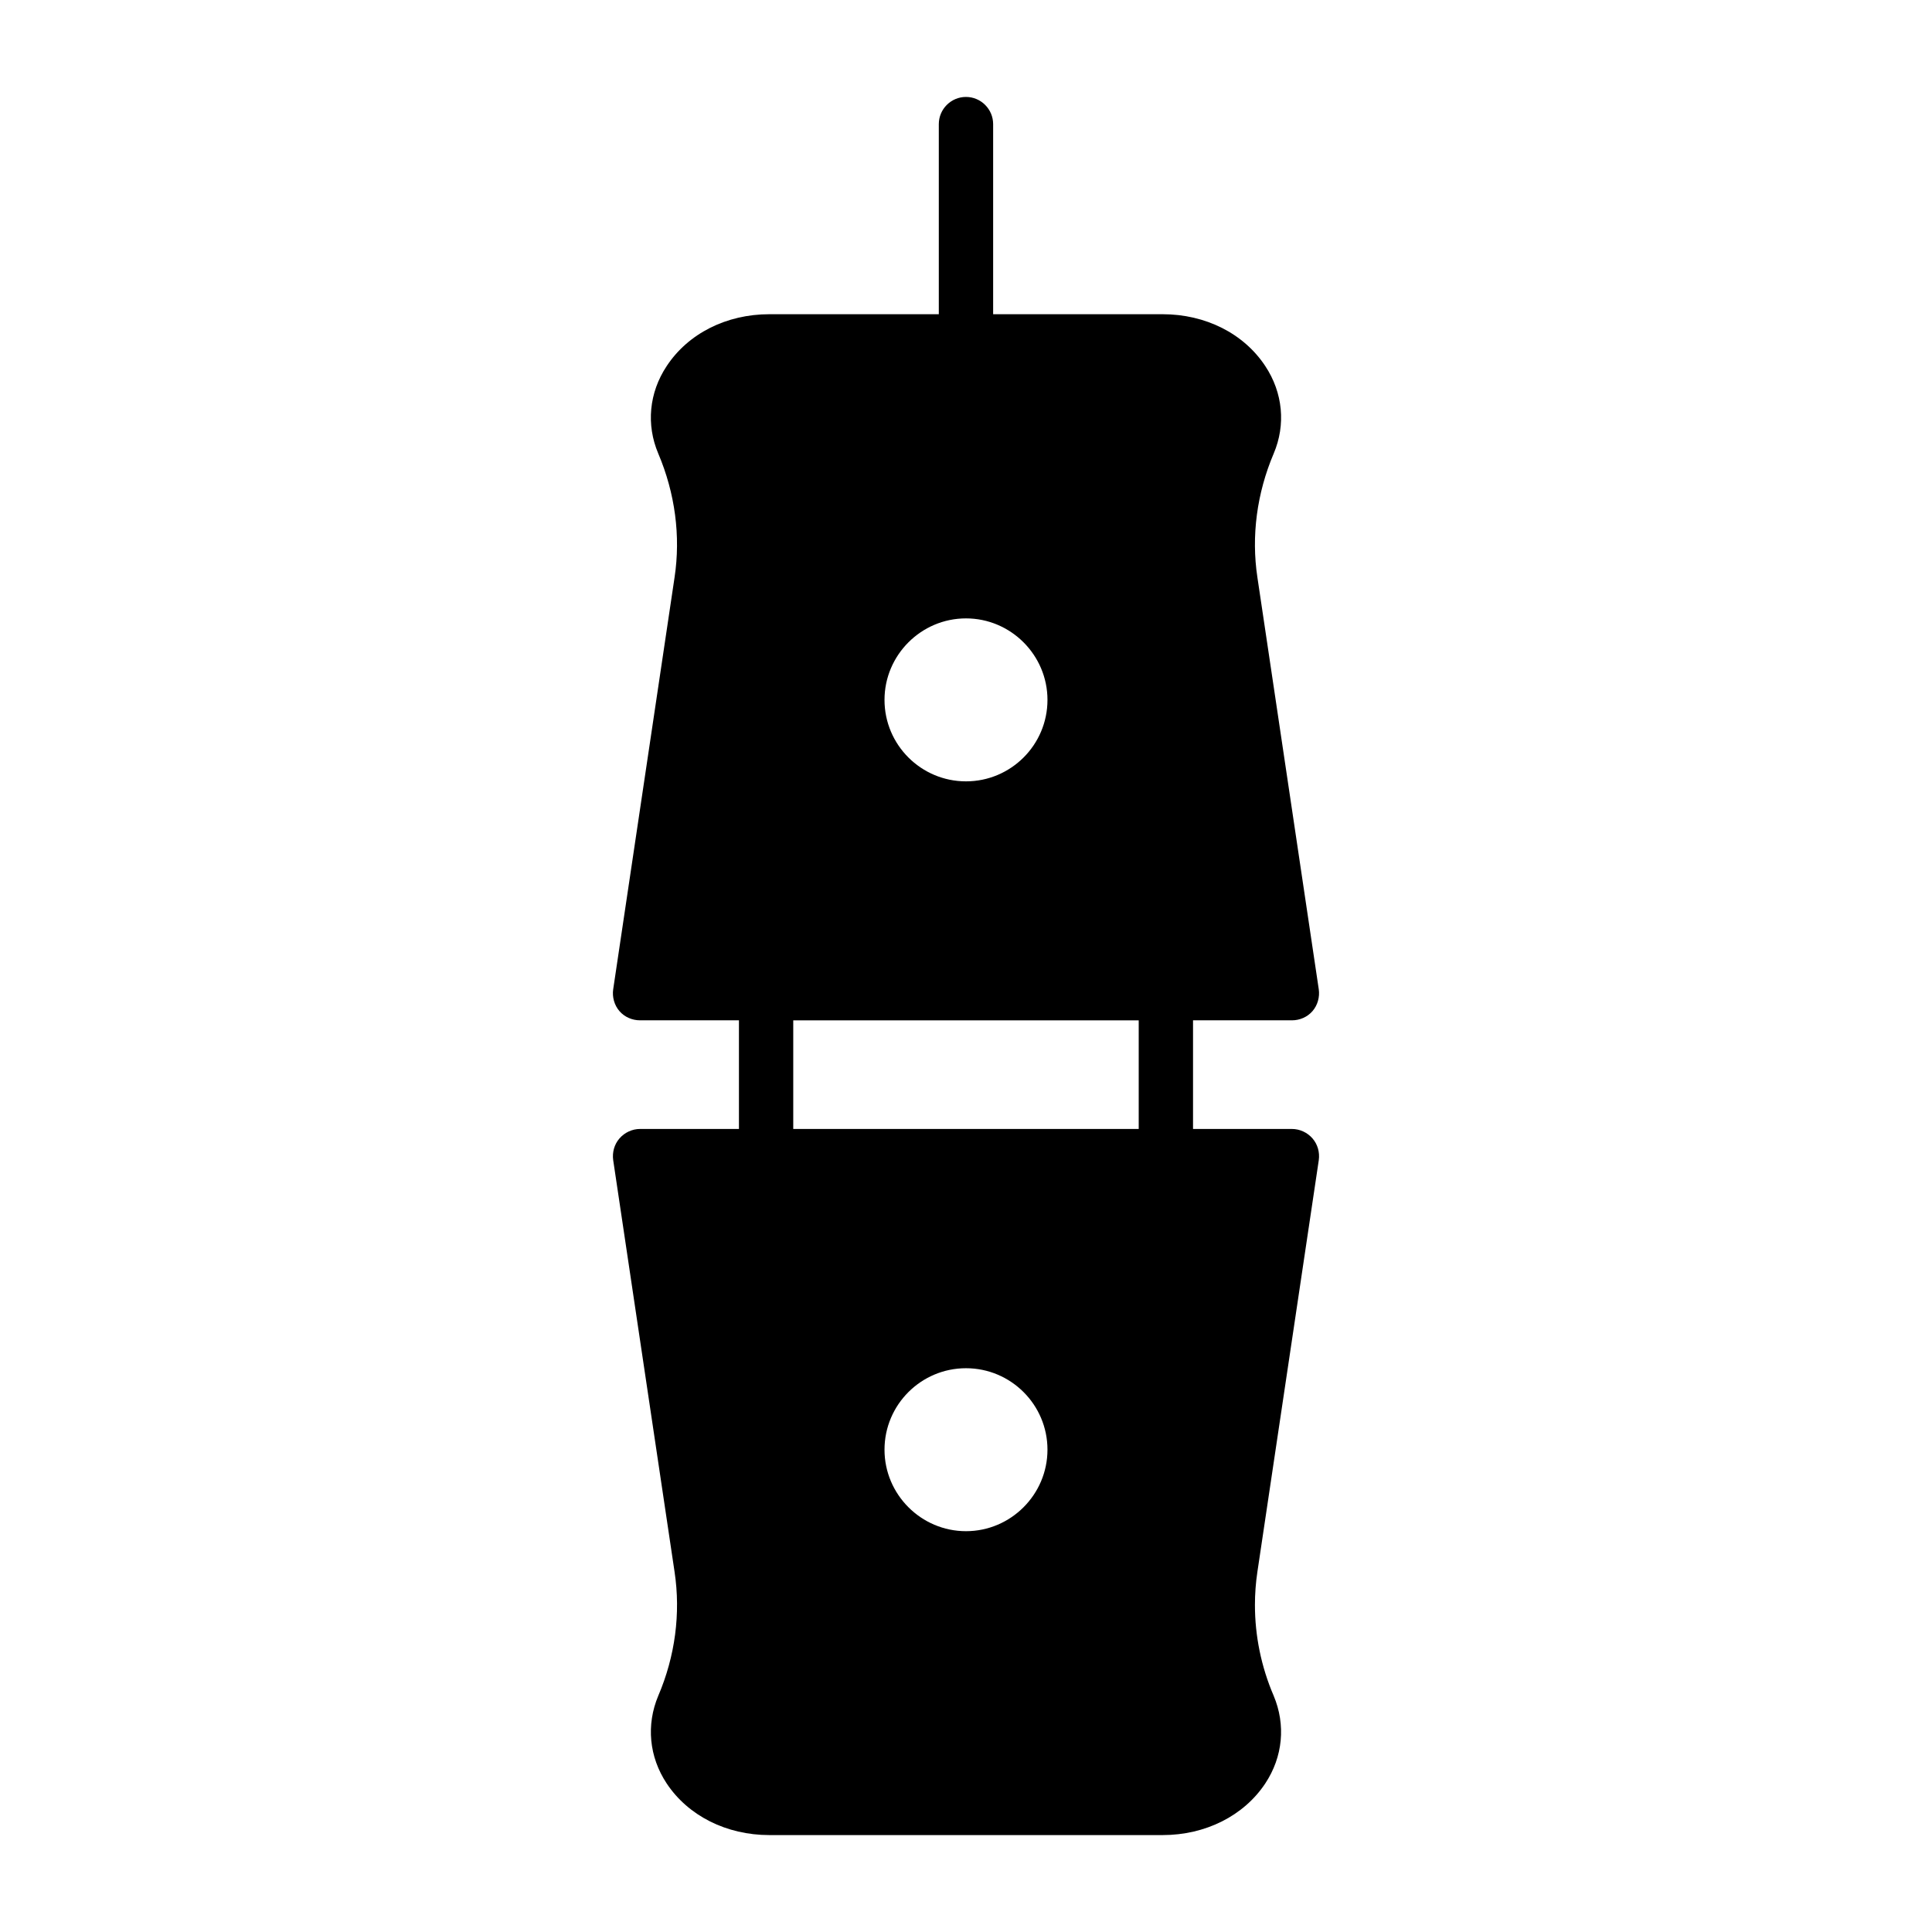 <?xml version="1.0" encoding="UTF-8"?>
<!-- Uploaded to: SVG Repo, www.svgrepo.com, Generator: SVG Repo Mixer Tools -->
<svg fill="#000000" width="800px" height="800px" version="1.1" viewBox="144 144 512 512" xmlns="http://www.w3.org/2000/svg">
 <path d="m493.49 451.46c0.289-2.086-0.289-4.176-1.656-5.758-1.367-1.582-3.383-2.516-5.469-2.516h-26.199v-28.789h26.199c2.086 0 4.102-0.863 5.469-2.449 1.367-1.582 1.941-3.742 1.656-5.758l-16.266-109.18c-1.656-10.941-0.145-22.312 4.32-32.82 3.238-7.629 2.445-16.121-2.231-23.176-5.691-8.633-15.836-13.742-27.211-13.742h-44.91v-50.383c0-3.957-3.238-7.199-7.199-7.199-3.957 0-7.199 3.238-7.199 7.199v50.383h-44.91c-11.371 0-21.52 5.109-27.207 13.746-4.68 7.055-5.469 15.547-2.231 23.176 4.461 10.508 5.973 21.879 4.32 32.82l-16.266 109.18c-0.289 2.016 0.289 4.176 1.656 5.758 1.367 1.582 3.383 2.445 5.473 2.445h26.199v28.789h-26.199c-2.086 0-4.102 0.938-5.469 2.519-1.367 1.582-1.945 3.672-1.656 5.758l16.266 109.11c1.656 11.012 0.145 22.383-4.32 32.82-3.238 7.699-2.445 16.195 2.231 23.246 5.688 8.566 15.836 13.676 27.207 13.676h104.21c11.371 0 21.52-5.109 27.207-13.676 4.68-7.055 5.469-15.547 2.231-23.246-3.312-7.699-4.965-15.906-4.965-24.039 0-2.949 0.215-5.902 0.648-8.781zm-93.492-143.58c11.875 0 21.594 9.715 21.594 21.594 0 11.949-9.715 21.594-21.594 21.594-11.875 0-21.594-9.645-21.594-21.594 0-11.879 9.715-21.594 21.594-21.594zm0 241.9c-11.875 0-21.594-9.715-21.594-21.594 0-11.949 9.715-21.594 21.594-21.594 11.875 0 21.594 9.645 21.594 21.594-0.004 11.879-9.719 21.594-21.594 21.594zm45.773-106.59h-91.551v-28.789h91.551z"/>
</svg>